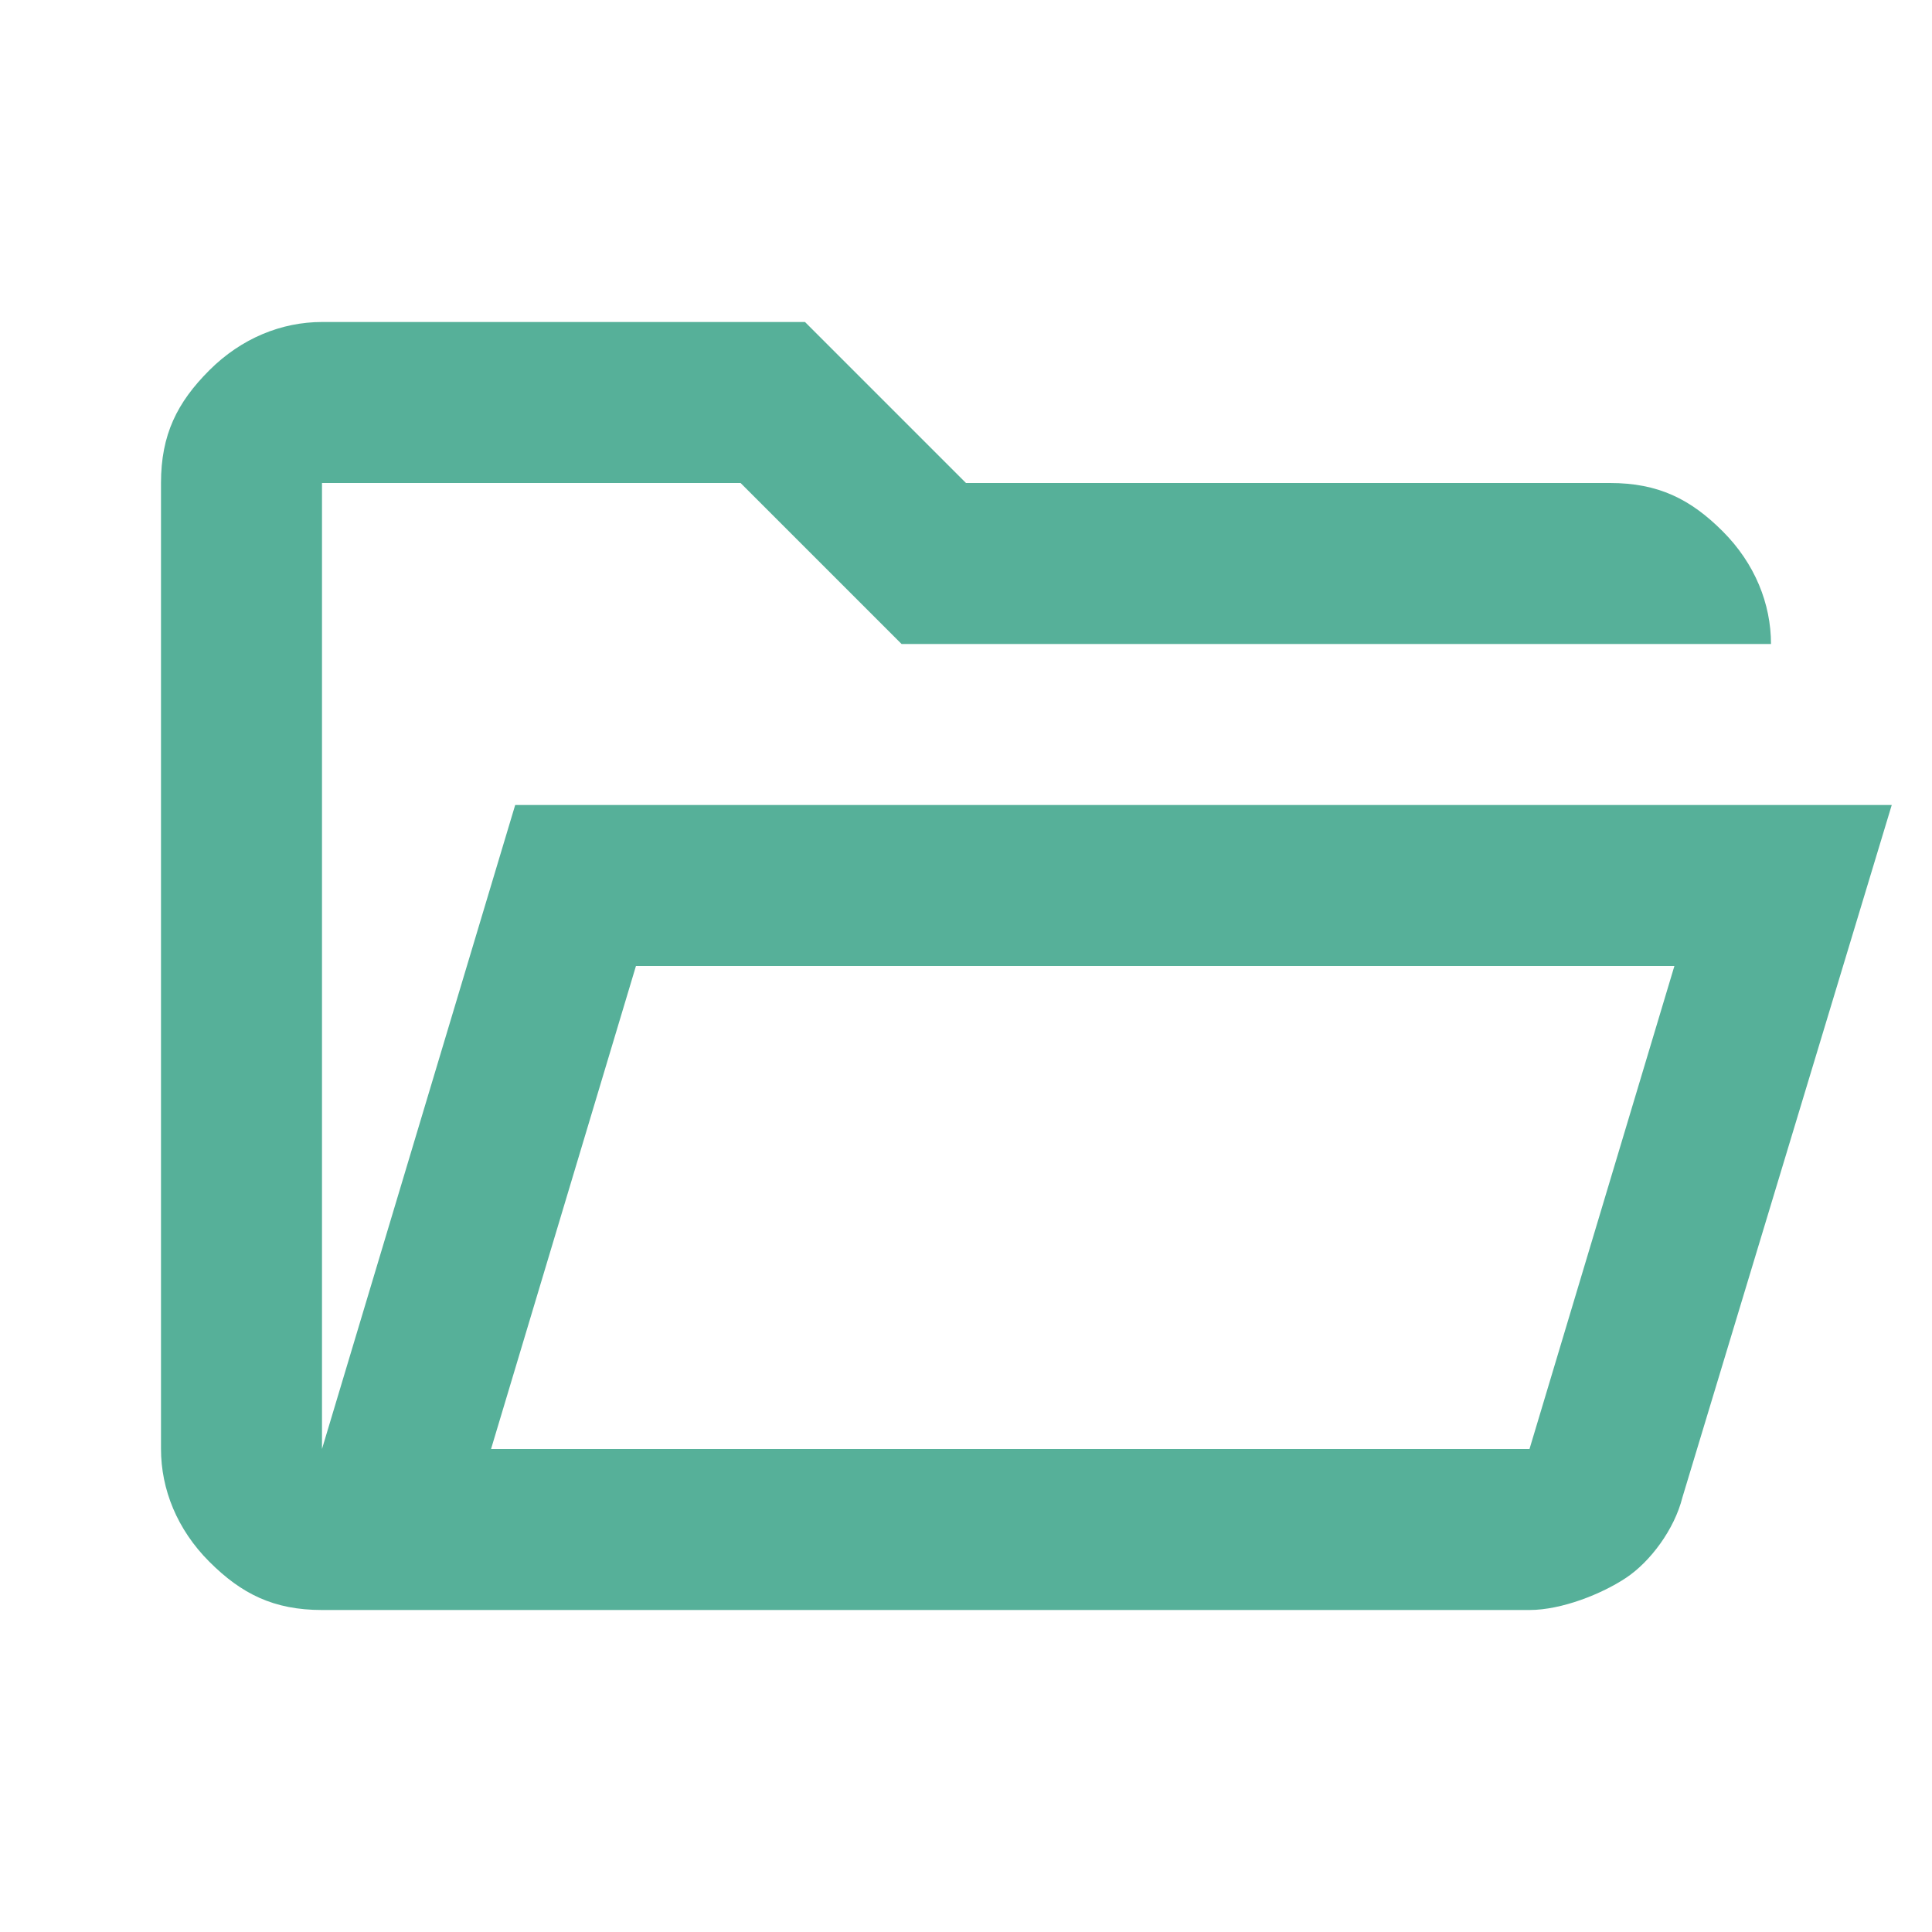 <?xml version="1.0" encoding="UTF-8"?>
<svg id="Layer_1" xmlns="http://www.w3.org/2000/svg" version="1.1" viewBox="0 0 24 24">
  <!-- Generator: Adobe Illustrator 29.7.1, SVG Export Plug-In . SVG Version: 2.1.1 Build 8)  -->
  <defs>
    <style>
      .st0 {
        fill: #56b099;
      }
    </style>
  </defs>
  <path class="st0" d="M4,20c-.6,0-1-.2-1.4-.6s-.6-.9-.6-1.4V6c0-.6.2-1,.6-1.4s.9-.6,1.4-.6h6l2,2h8c.6,0,1,.2,1.4.6s.6.9.6,1.4h-10.8l-2-2h-5.2v12l2.4-8h17.1l-2.6,8.6c-.1.4-.4.8-.7,1s-.8.4-1.2.4H4ZM6.1,18h12.9l1.8-6H7.9l-1.8,6ZM6.1,18l1.8-6-1.8,6ZM4,8v-2,2Z"/>
</svg>